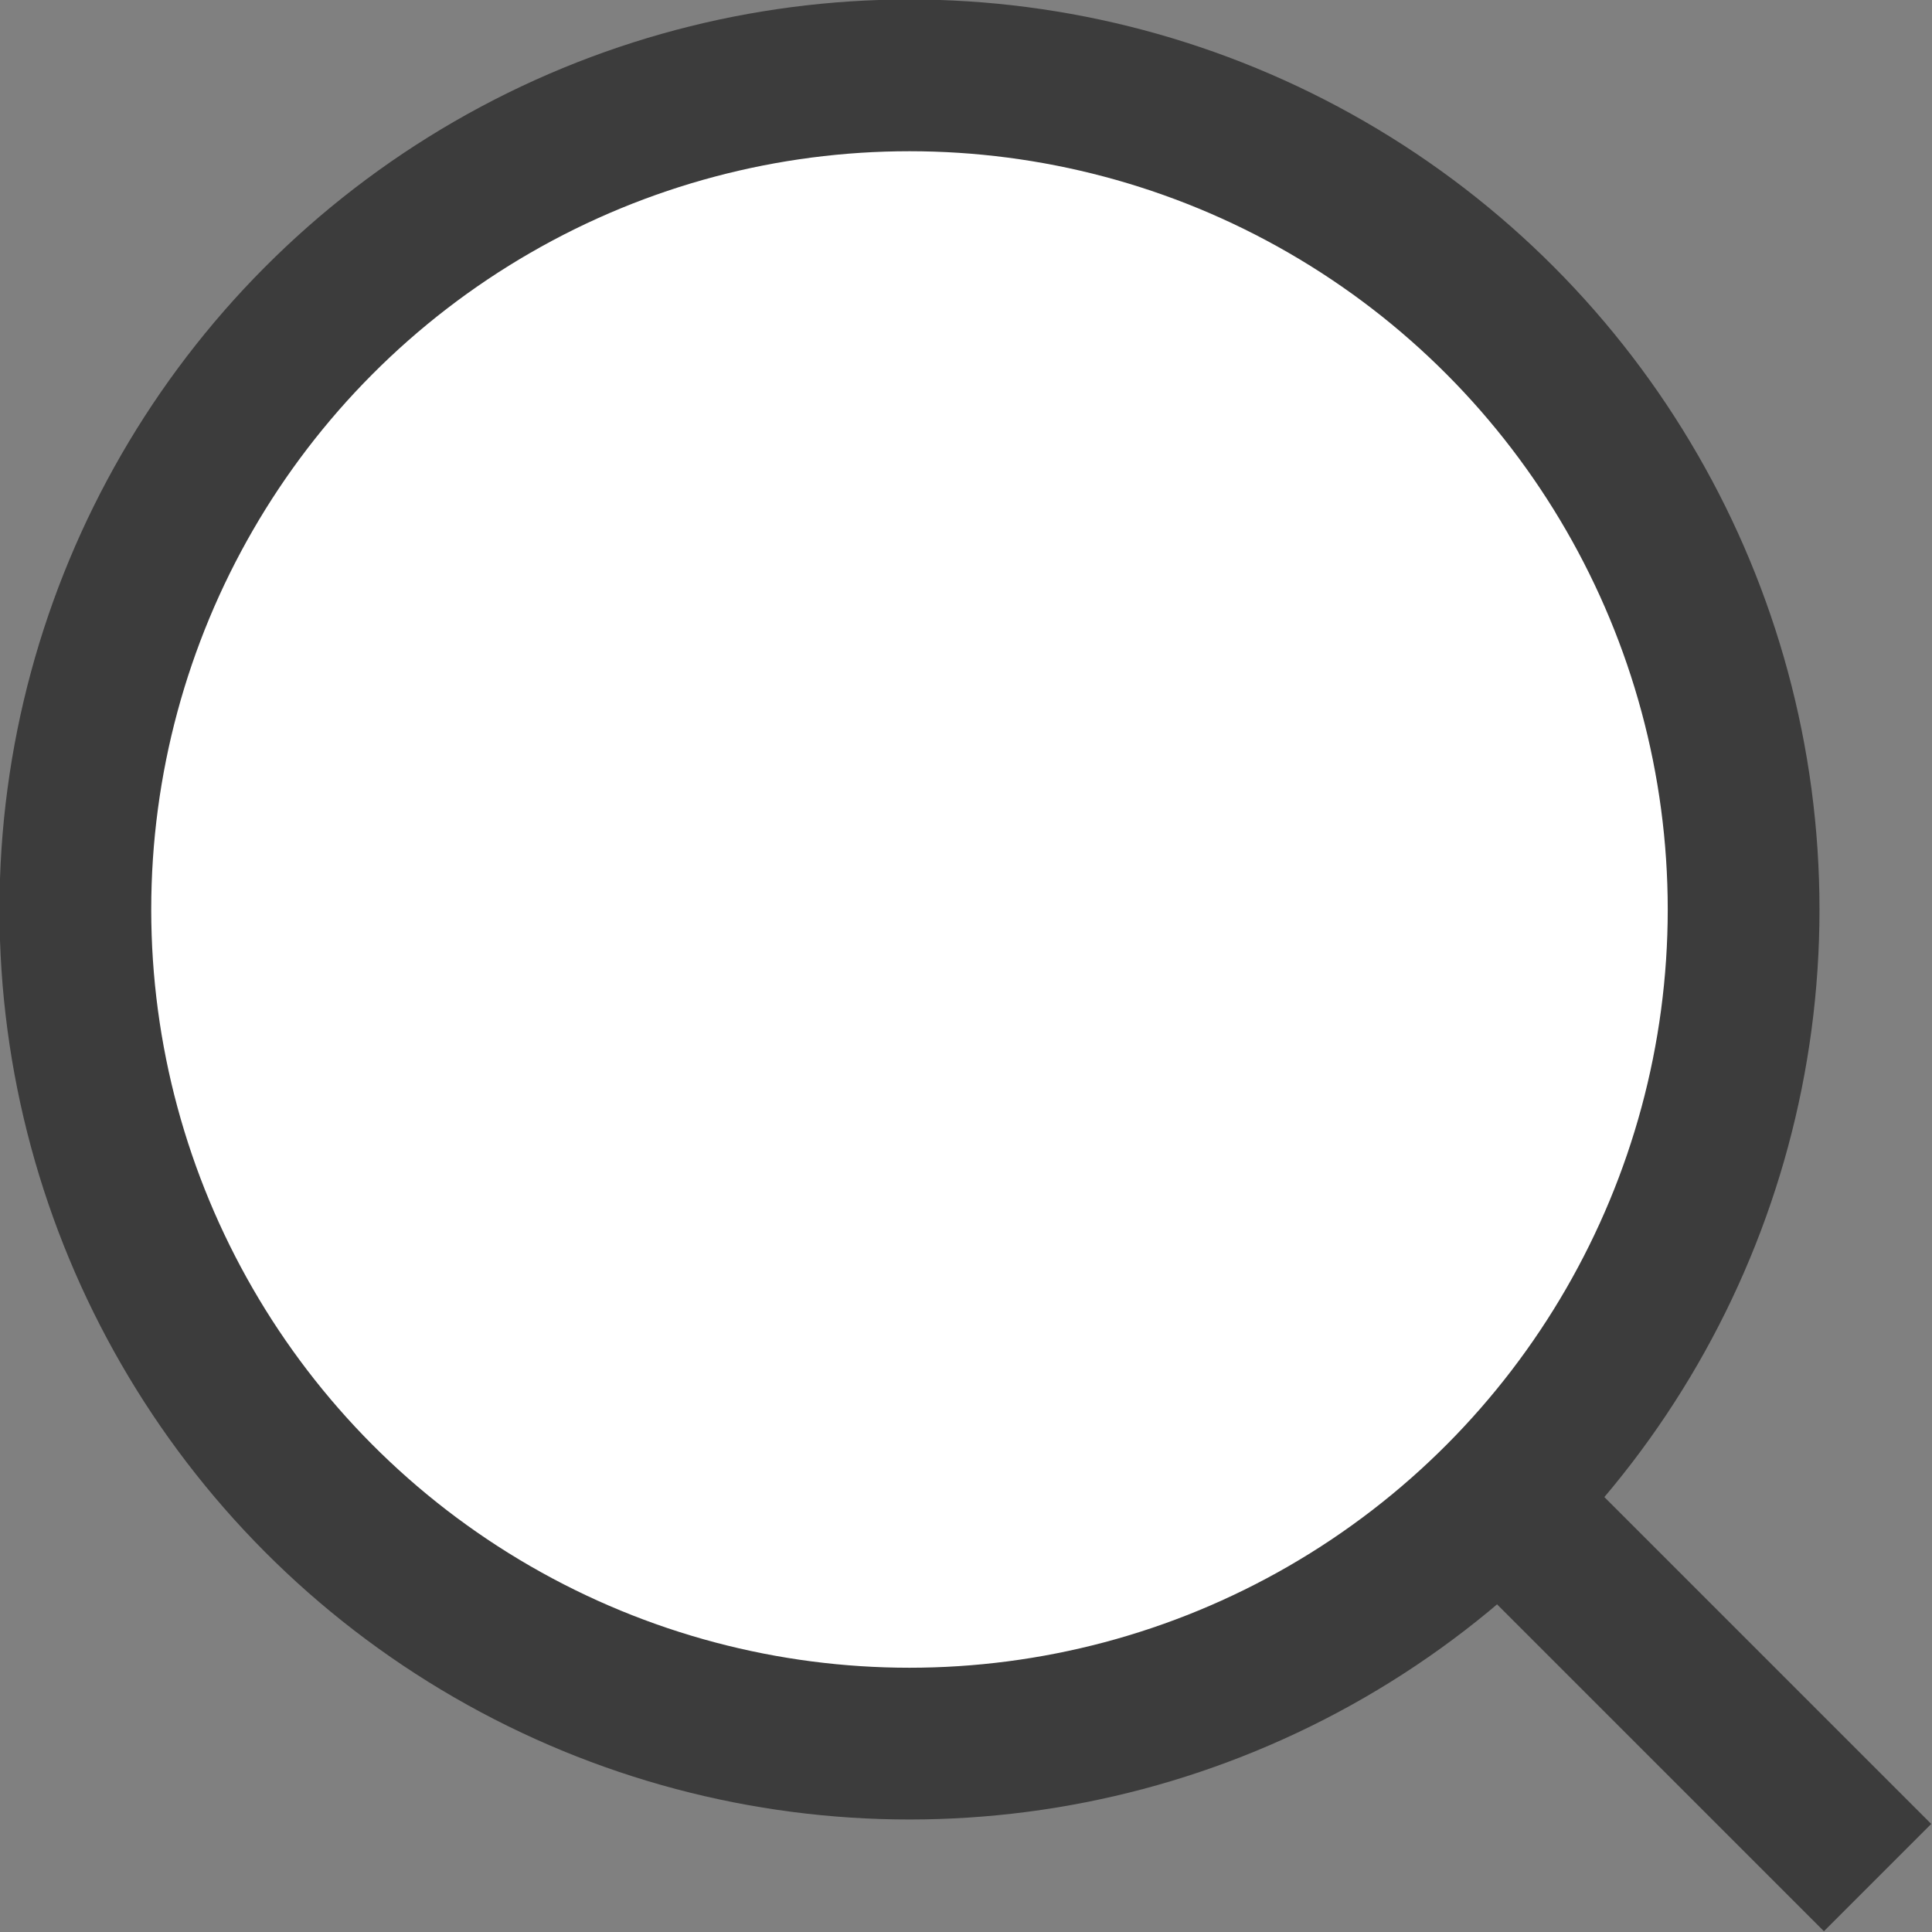 <?xml version="1.0" encoding="UTF-8"?>
<svg id="_レイヤー_2" data-name="レイヤー 2" xmlns="http://www.w3.org/2000/svg" viewBox="0 0 18.46 18.46">
  <rect x="0" y="0" width="18.46" height="18.46" fill="#808080" stroke="none"/>
  <defs>
    <style>
      .cls-1 {
        fill: #fff;
        stroke: #3c3c3c;
        stroke-miterlimit: 10;
        stroke-width: 1.45px;
      }
    </style>
  </defs>
  <g id="_レイヤー_1-2" data-name="レイヤー 1">
    <g>
      <circle class="cls-1" cx="8.69" cy="8.69" r="7.97"/>
      <line class="cls-1" x1="14.32" y1="14.32" x2="17.94" y2="17.94"/>
    </g>
  </g>
</svg>